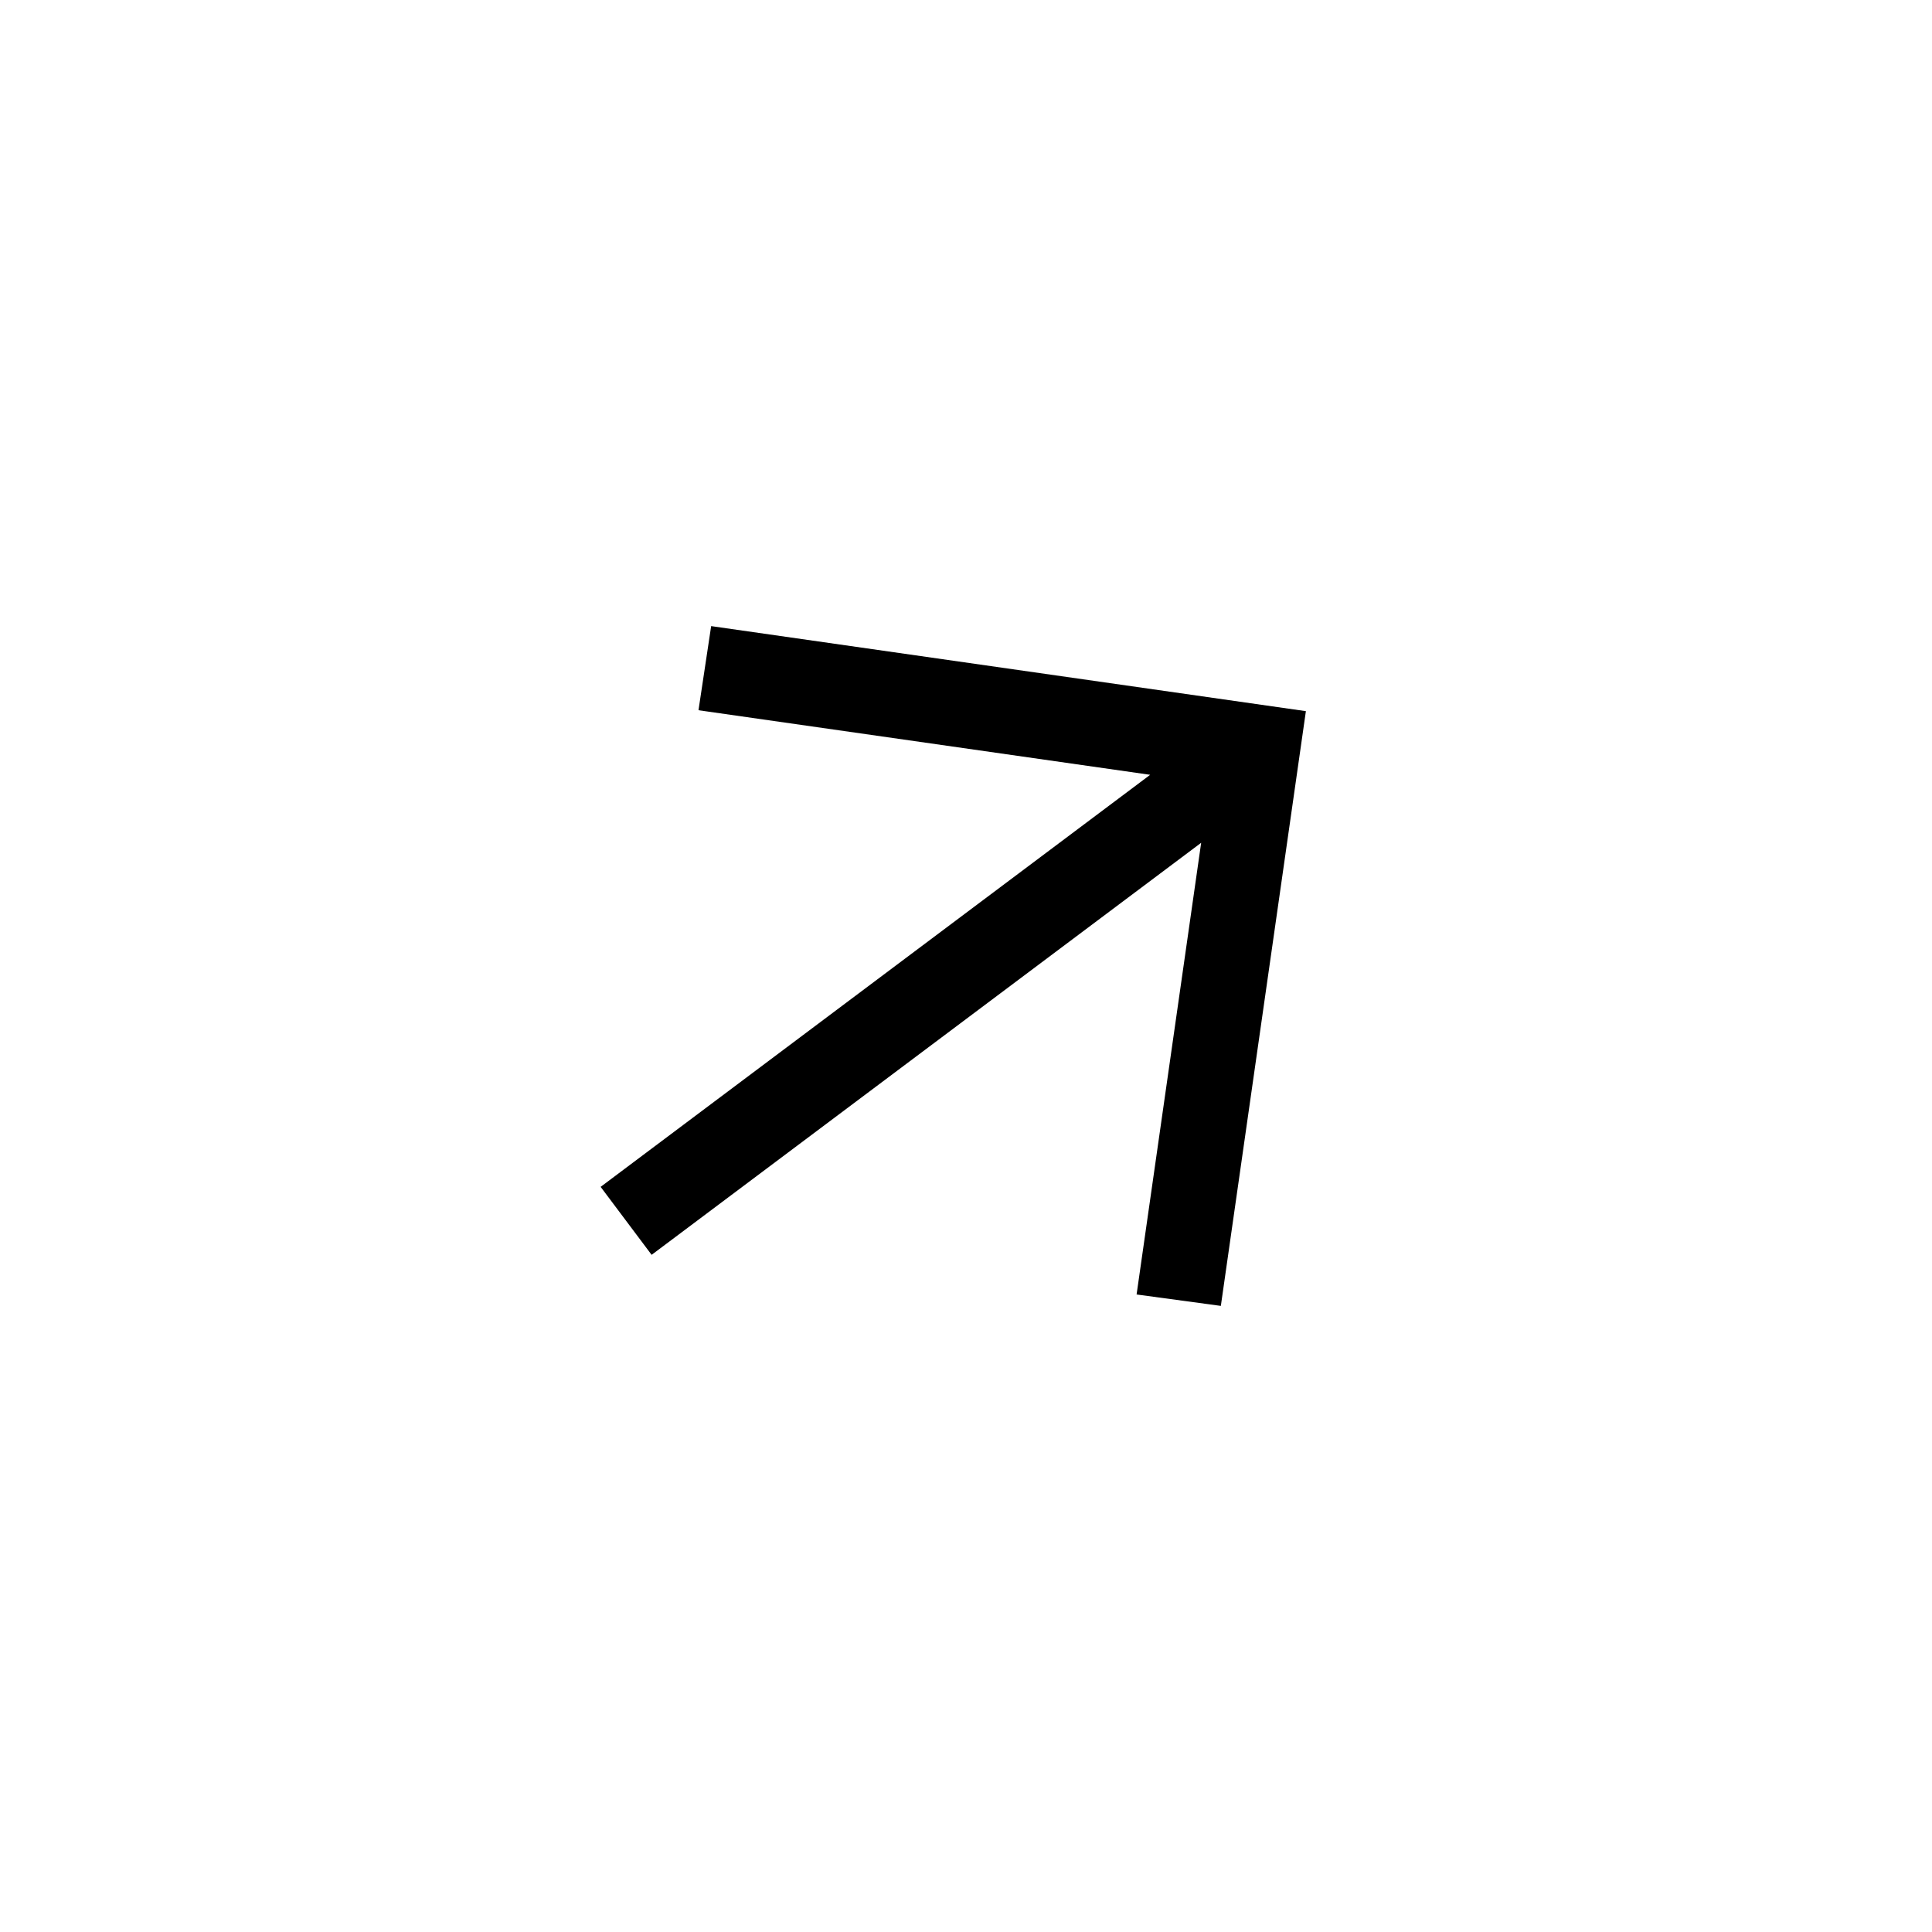 <svg width="54" height="54" viewBox="0 0 54 54" fill="none" xmlns="http://www.w3.org/2000/svg">
<path d="M33.573 23.556L18.213 35.073L16.788 33.173L32.148 21.656L19.523 19.851L19.877 17.5L36.5 19.877L34.123 36.5L31.768 36.181L33.573 23.556Z" fill="black"/>
</svg>
